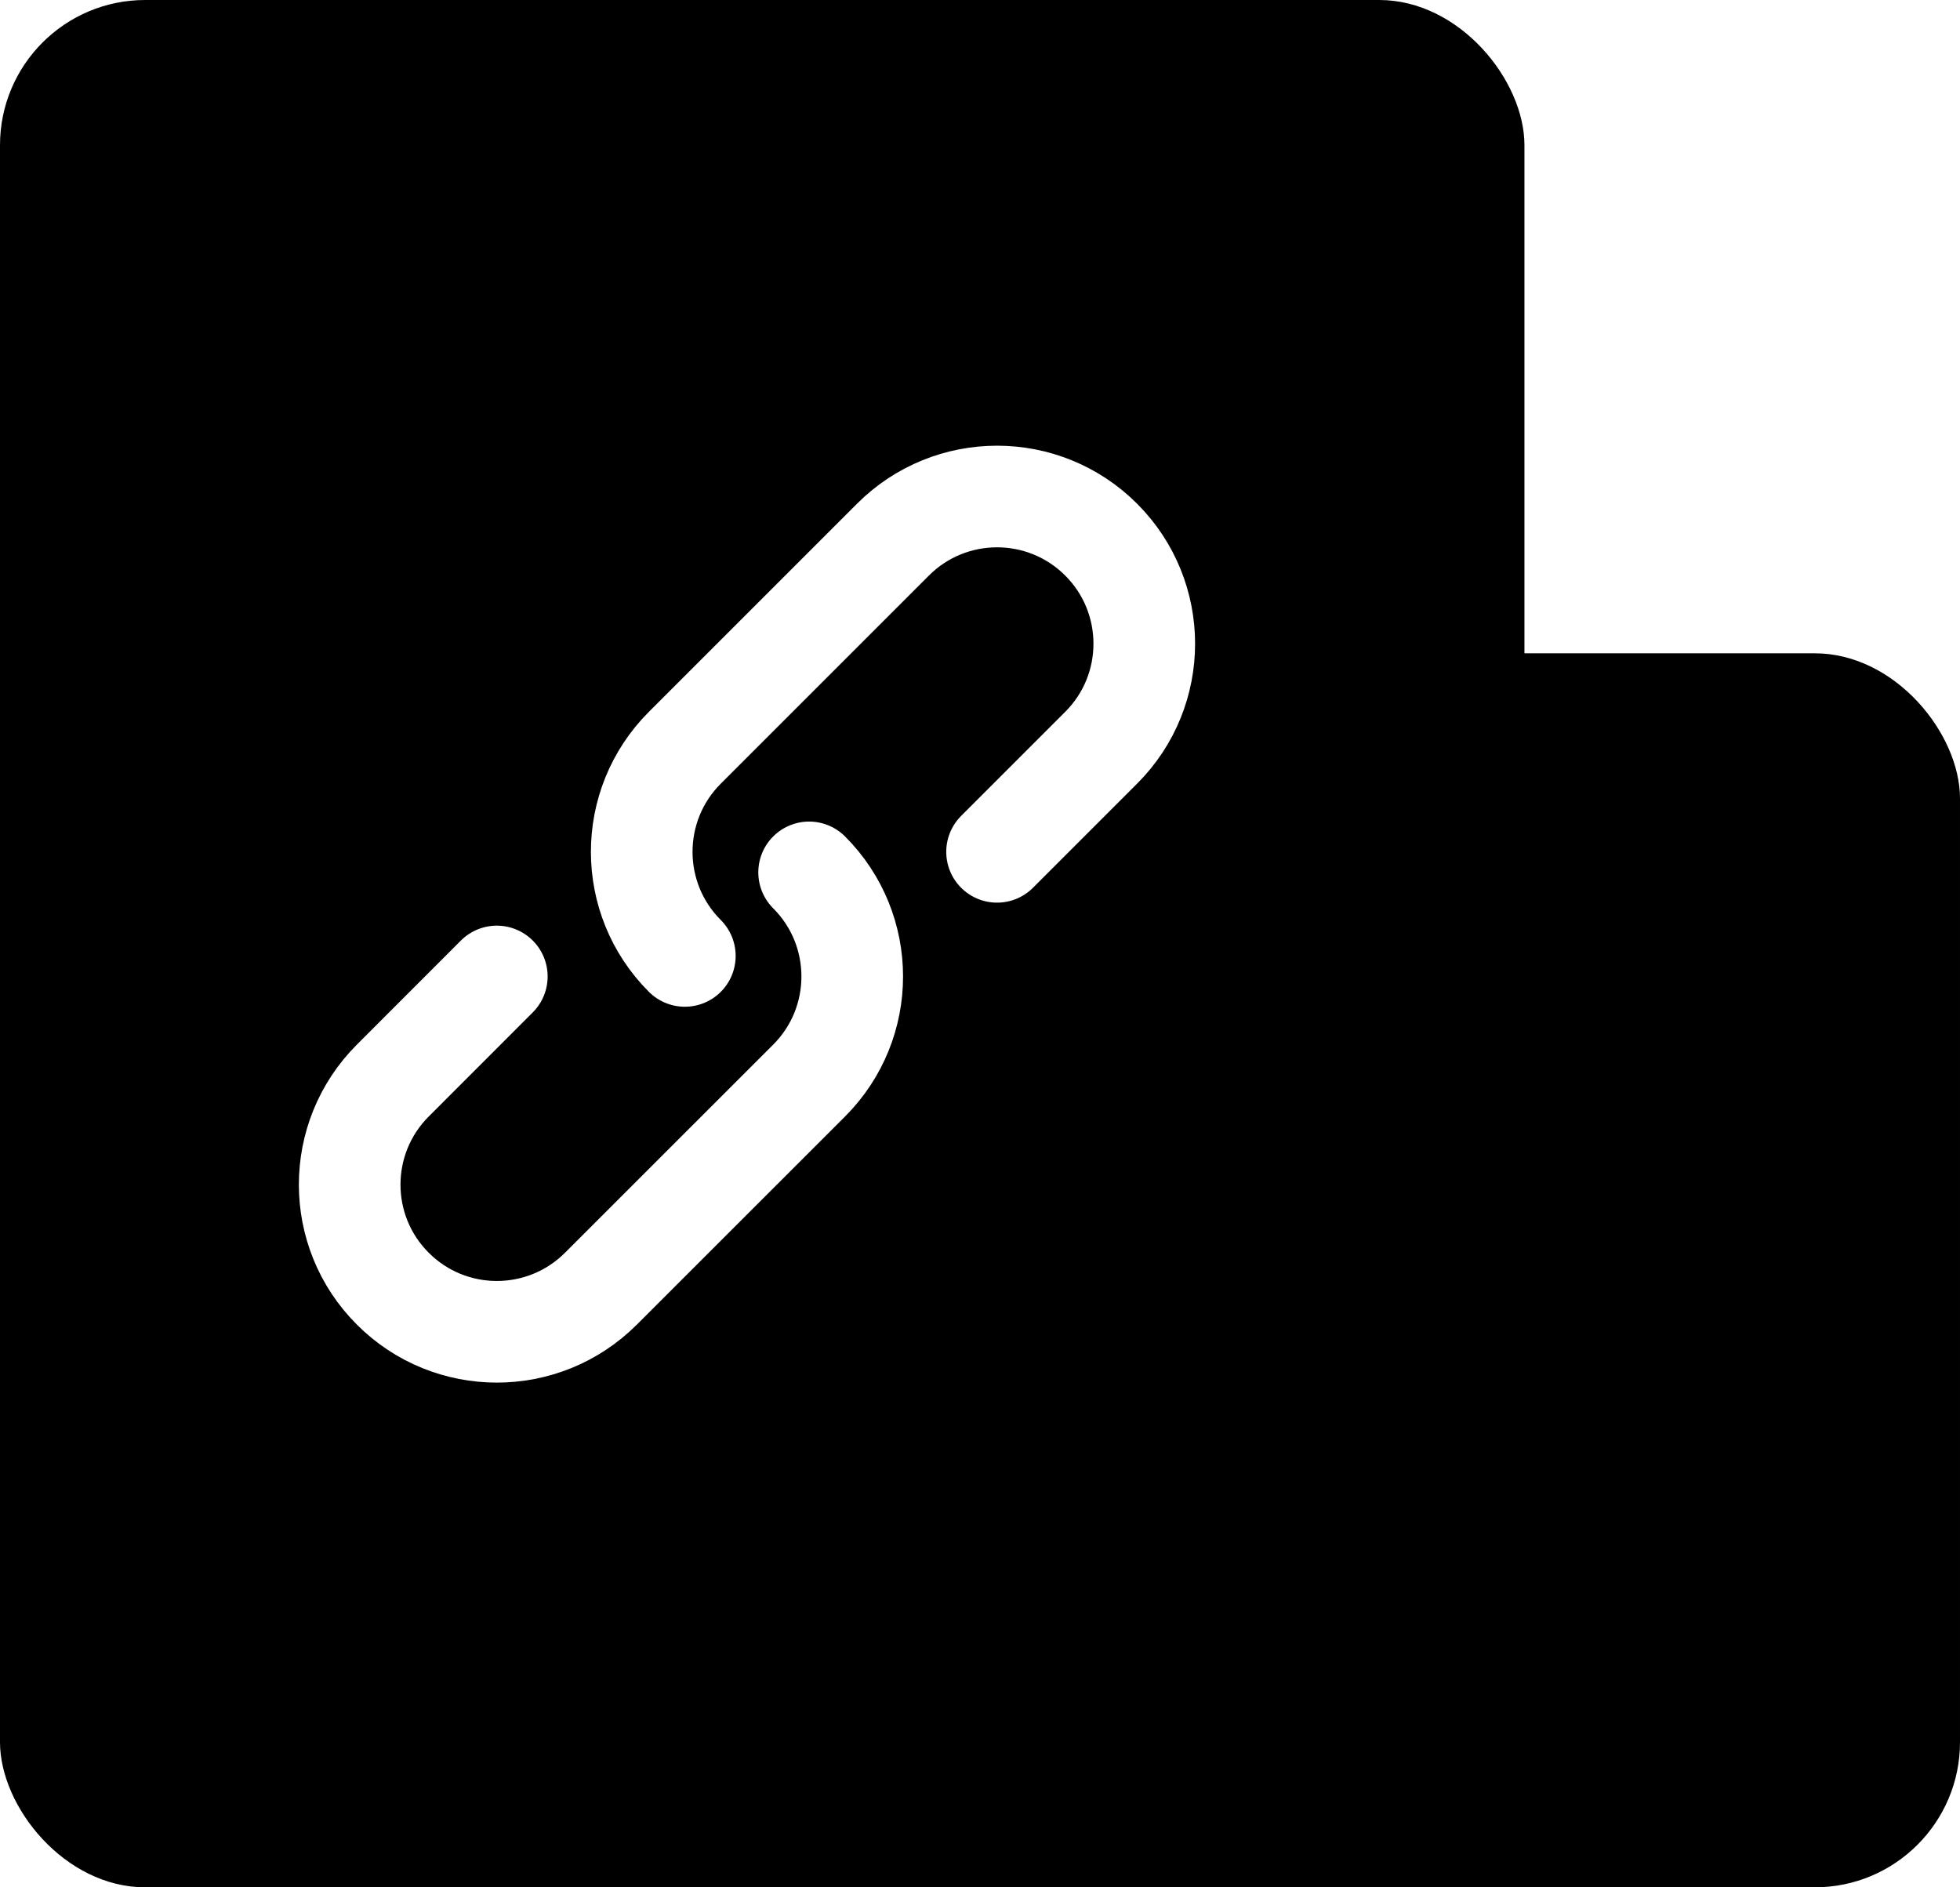 <svg width="27" height="26" viewBox="0 0 27 26" fill="none" xmlns="http://www.w3.org/2000/svg">
<g id="&#231;&#189;&#145;&#231;&#171;&#153;&#233;&#147;&#190;&#230;&#142;&#165;icon">
<rect id="Rectangle 9" x="4" y="9" width="23" height="17" rx="2" fill="url(#paint0_linear_1_60)" style=""/>
<g id="Rectangle 10" filter="url(#filter0_b_1_60)">
<rect width="21" height="26" rx="2" fill="url(#paint1_linear_1_60)" fill-opacity="0.8" style=""/>
</g>
<path id="Rectangle 11" d="M9.434 13.169V13.169C8.642 12.377 8.642 11.093 9.434 10.301L12.301 7.434C13.093 6.642 14.377 6.642 15.169 7.434V7.434C15.961 8.226 15.961 9.51 15.169 10.301L13.735 11.735" stroke="white" style="stroke:white;stroke-opacity:1;" stroke-width="1.4" stroke-linecap="round"/>
<path id="Rectangle 12" d="M11.146 12.018V12.018C11.938 12.81 11.938 14.094 11.146 14.886L8.278 17.753C7.486 18.545 6.202 18.545 5.411 17.753V17.753C4.619 16.962 4.619 15.678 5.411 14.886L6.844 13.452" stroke="white" style="stroke:white;stroke-opacity:1;" stroke-width="1.4" stroke-linecap="round"/>
</g>
<defs>
<filter id="filter0_b_1_60" x="-5" y="-5" width="31" height="36" filterUnits="userSpaceOnUse" color-interpolation-filters="sRGB">
<feFlood flood-opacity="0" result="BackgroundImageFix"/>
<feGaussianBlur in="BackgroundImageFix" stdDeviation="2.5"/>
<feComposite in2="SourceAlpha" operator="in" result="effect1_backgroundBlur_1_60"/>
<feBlend mode="normal" in="SourceGraphic" in2="effect1_backgroundBlur_1_60" result="shape"/>
</filter>
<linearGradient id="paint0_linear_1_60" x1="15.5" y1="9" x2="15.5" y2="26" gradientUnits="userSpaceOnUse">
<stop stop-color="#FFD687" style="stop-color:#FFD687;stop-color:color(display-p3 1 0.84 0.529);stop-opacity:1;"/>
<stop offset="1" stop-color="#FF9B7C" style="stop-color:#FF9B7C;stop-color:color(display-p3 1 0.61 0.486);stop-opacity:1;"/>
</linearGradient>
<linearGradient id="paint1_linear_1_60" x1="10.5" y1="0" x2="10.5" y2="26" gradientUnits="userSpaceOnUse">
<stop stop-color="#6AC0FF" style="stop-color:#6AC0FF;stop-color:color(display-p3 0.416 0.755 1);stop-opacity:1;"/>
<stop offset="1" stop-color="#4C89FF" style="stop-color:#4C89FF;stop-color:color(display-p3 0.3 0.538 1);stop-opacity:1;"/>
</linearGradient>
</defs>
</svg>
